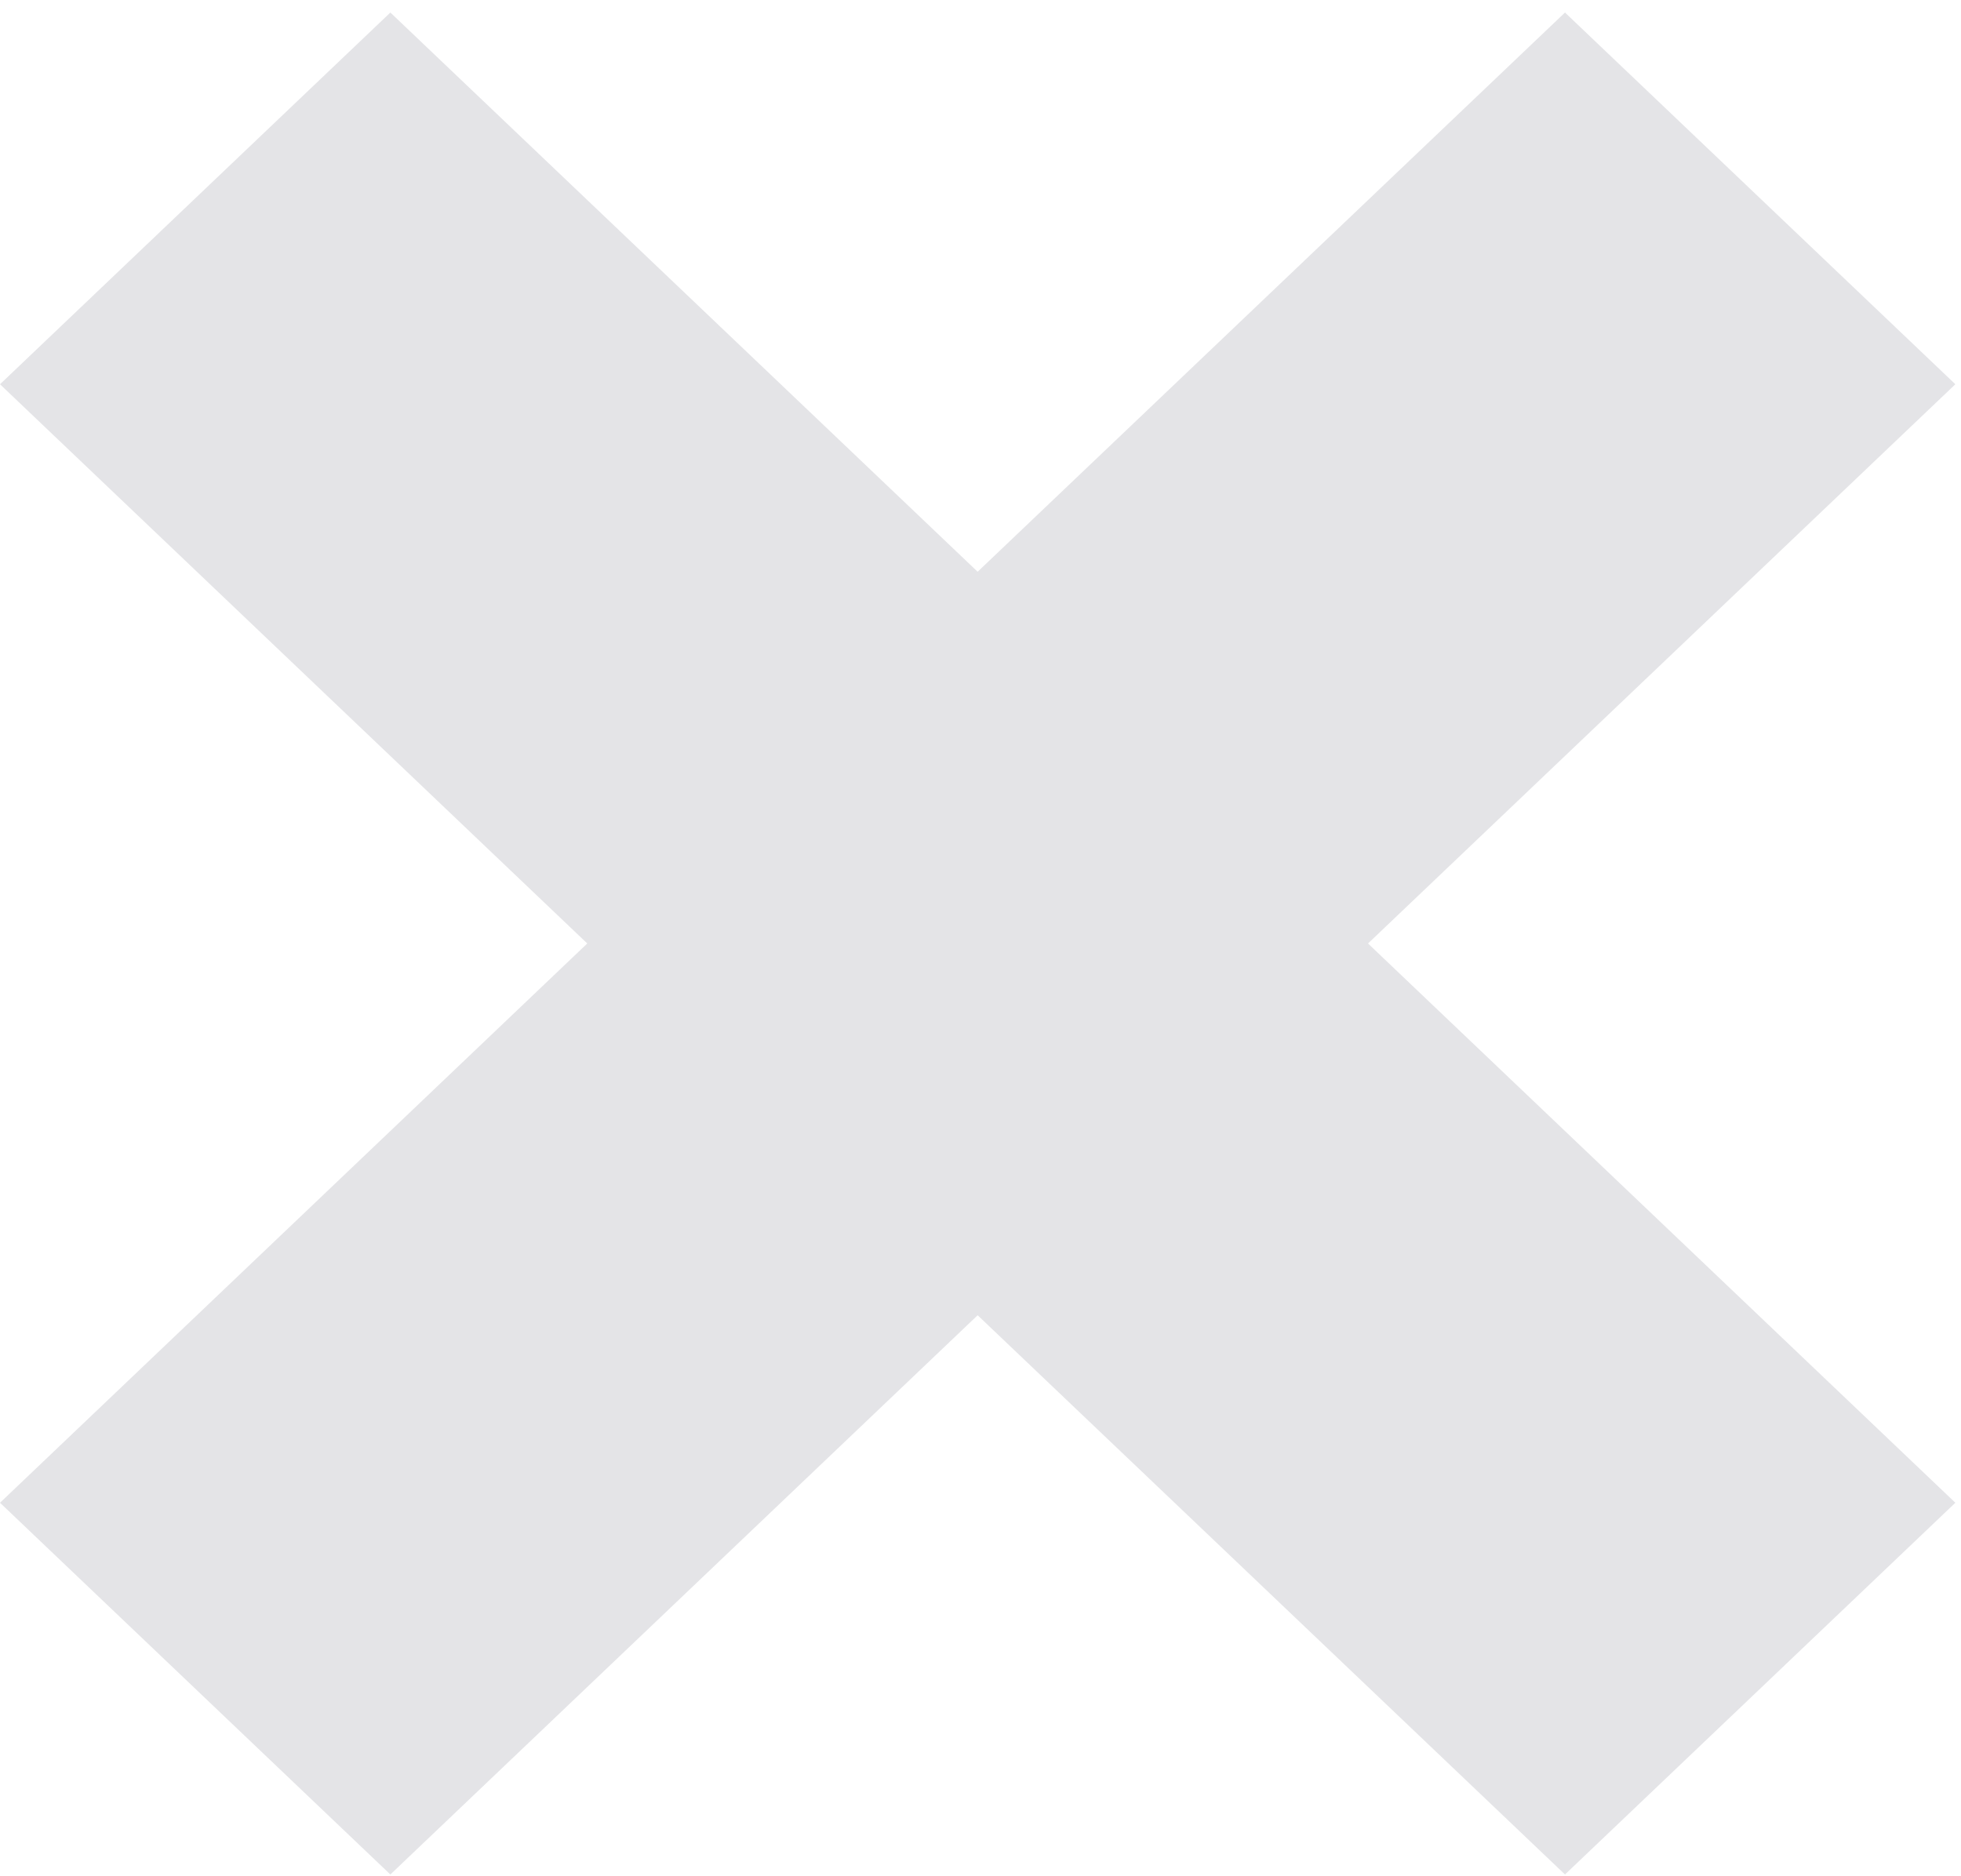 <svg width="139" height="133" viewBox="0 0 139 133" fill="none" xmlns="http://www.w3.org/2000/svg">
<path d="M138.6 27.241L110.93 0.888L69.298 40.533L27.67 0.888L0 27.241L41.627 66.886L0 106.535L27.67 132.888L69.298 93.242L110.93 132.888L138.6 106.535L96.968 66.886L138.6 27.241Z" fill="#E4E4E7"/>
</svg>
